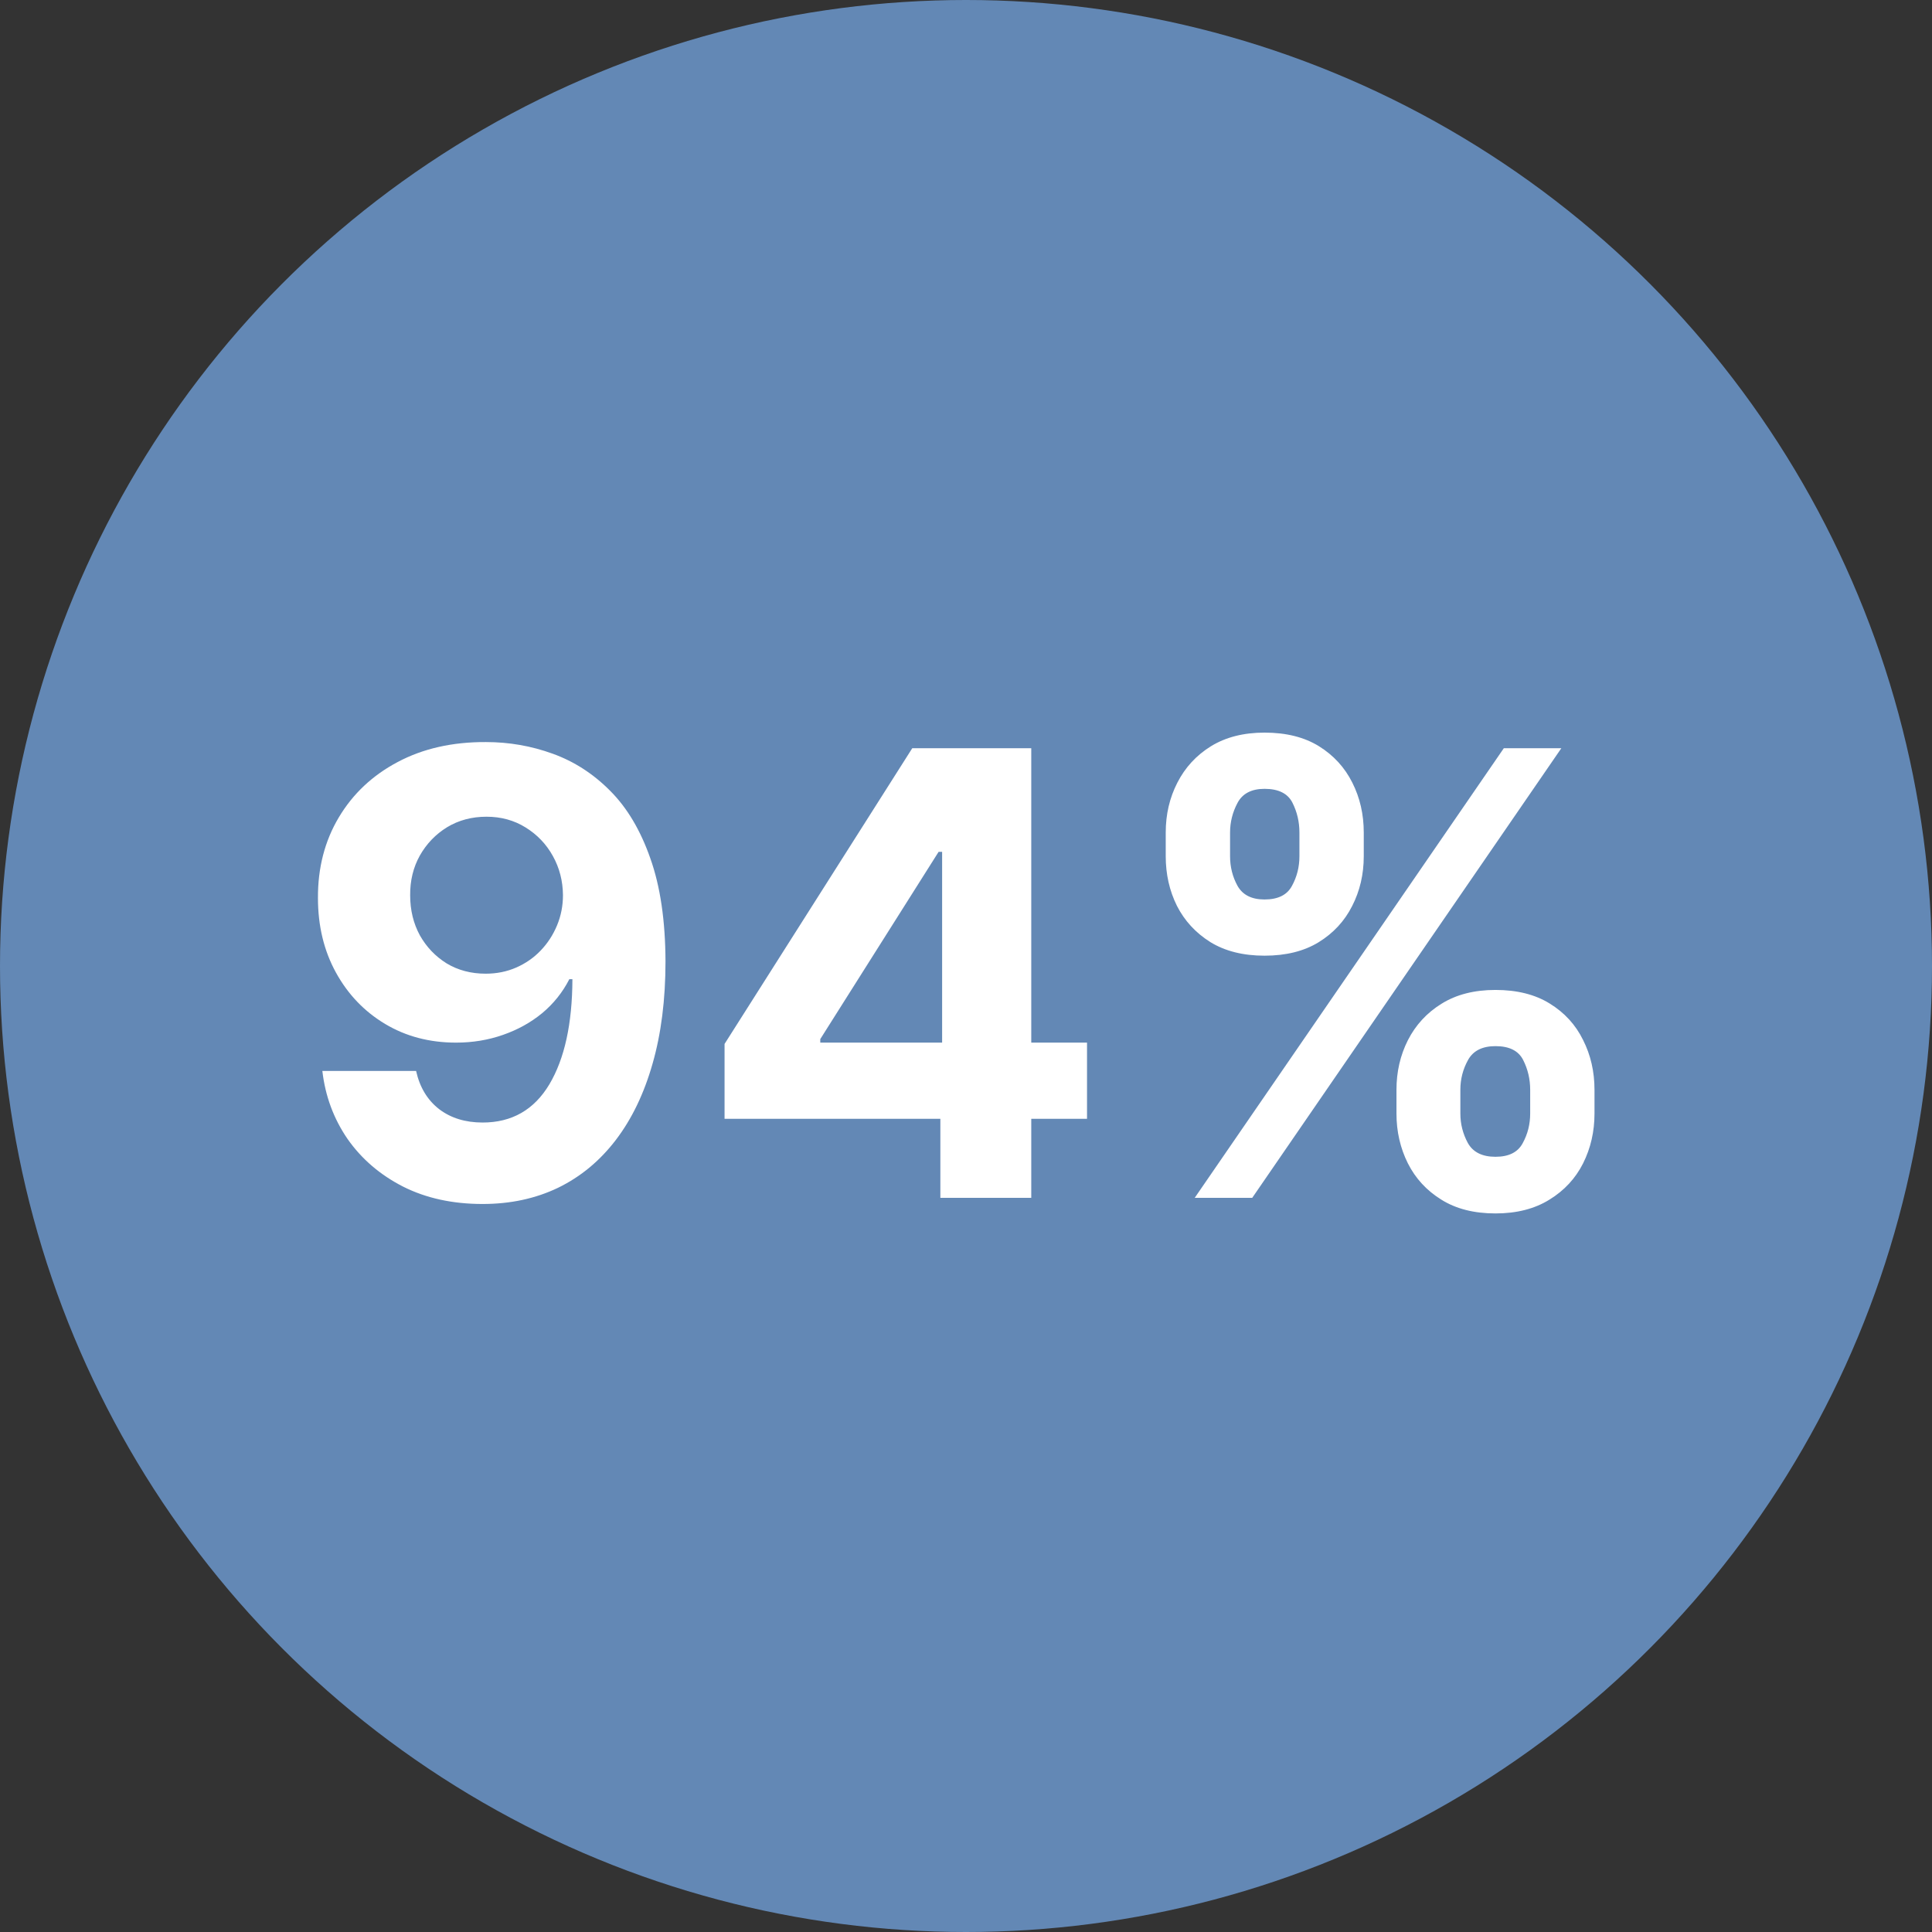 <svg width="100" height="100" viewBox="0 0 100 100" fill="none" xmlns="http://www.w3.org/2000/svg">
<rect x="0" y="0" width="100" height="100" fill="#333333" stroke="none"/>
<circle cx="50" cy="50" r="50" fill="#6388B5"/>
<path d="M25.151 38.409C26.348 38.409 27.499 38.61 28.605 39.011C29.719 39.413 30.711 40.053 31.582 40.932C32.461 41.811 33.154 42.977 33.662 44.432C34.177 45.879 34.438 47.655 34.446 49.761C34.446 51.739 34.222 53.504 33.776 55.057C33.336 56.602 32.704 57.917 31.878 59C31.052 60.083 30.056 60.909 28.889 61.477C27.723 62.038 26.419 62.318 24.98 62.318C23.427 62.318 22.056 62.019 20.866 61.42C19.677 60.814 18.719 59.992 17.991 58.955C17.272 57.909 16.836 56.735 16.685 55.432H21.537C21.726 56.28 22.124 56.939 22.73 57.409C23.336 57.871 24.086 58.102 24.98 58.102C26.495 58.102 27.647 57.443 28.435 56.125C29.223 54.799 29.62 52.985 29.628 50.682H29.469C29.12 51.364 28.651 51.951 28.06 52.443C27.469 52.928 26.791 53.303 26.026 53.568C25.268 53.833 24.461 53.966 23.605 53.966C22.234 53.966 21.01 53.644 19.935 53C18.859 52.356 18.01 51.47 17.389 50.341C16.768 49.212 16.457 47.924 16.457 46.477C16.45 44.917 16.81 43.526 17.537 42.307C18.264 41.087 19.279 40.133 20.582 39.443C21.893 38.746 23.416 38.401 25.151 38.409ZM25.185 42.273C24.419 42.273 23.738 42.455 23.139 42.818C22.548 43.182 22.079 43.67 21.73 44.284C21.389 44.898 21.223 45.583 21.23 46.341C21.23 47.106 21.397 47.795 21.73 48.409C22.071 49.015 22.533 49.5 23.116 49.864C23.707 50.22 24.382 50.398 25.139 50.398C25.707 50.398 26.234 50.292 26.719 50.08C27.204 49.867 27.624 49.576 27.98 49.205C28.344 48.826 28.628 48.39 28.832 47.898C29.037 47.405 29.139 46.883 29.139 46.33C29.132 45.595 28.957 44.92 28.616 44.307C28.276 43.693 27.806 43.201 27.207 42.83C26.609 42.458 25.935 42.273 25.185 42.273ZM37.503 57.909V54.034L47.219 38.727H50.56V44.091H48.582L42.457 53.784V53.966H56.264V57.909H37.503ZM48.673 62V56.727L48.764 55.011V38.727H53.378V62H48.673ZM72.281 57.636V56.409C72.281 55.477 72.478 54.621 72.872 53.841C73.274 53.053 73.853 52.424 74.611 51.955C75.376 51.477 76.308 51.239 77.406 51.239C78.52 51.239 79.456 51.474 80.213 51.943C80.978 52.413 81.554 53.042 81.94 53.83C82.334 54.61 82.531 55.47 82.531 56.409V57.636C82.531 58.568 82.334 59.428 81.94 60.216C81.546 60.996 80.967 61.621 80.202 62.091C79.437 62.568 78.505 62.807 77.406 62.807C76.293 62.807 75.357 62.568 74.599 62.091C73.842 61.621 73.266 60.996 72.872 60.216C72.478 59.428 72.281 58.568 72.281 57.636ZM75.588 56.409V57.636C75.588 58.174 75.717 58.682 75.974 59.159C76.24 59.636 76.717 59.875 77.406 59.875C78.096 59.875 78.565 59.64 78.815 59.17C79.073 58.701 79.202 58.189 79.202 57.636V56.409C79.202 55.856 79.081 55.341 78.838 54.864C78.596 54.386 78.118 54.148 77.406 54.148C76.724 54.148 76.251 54.386 75.986 54.864C75.721 55.341 75.588 55.856 75.588 56.409ZM60.338 44.318V43.091C60.338 42.151 60.539 41.292 60.94 40.511C61.342 39.724 61.921 39.095 62.679 38.625C63.444 38.155 64.368 37.92 65.452 37.92C66.573 37.92 67.512 38.155 68.27 38.625C69.028 39.095 69.603 39.724 69.997 40.511C70.391 41.292 70.588 42.151 70.588 43.091V44.318C70.588 45.258 70.387 46.117 69.986 46.898C69.592 47.678 69.012 48.303 68.247 48.773C67.49 49.235 66.558 49.466 65.452 49.466C64.346 49.466 63.41 49.231 62.645 48.761C61.887 48.284 61.312 47.659 60.918 46.886C60.531 46.106 60.338 45.25 60.338 44.318ZM63.668 43.091V44.318C63.668 44.871 63.796 45.383 64.054 45.852C64.319 46.322 64.785 46.557 65.452 46.557C66.149 46.557 66.622 46.322 66.872 45.852C67.13 45.383 67.258 44.871 67.258 44.318V43.091C67.258 42.538 67.137 42.023 66.895 41.545C66.653 41.068 66.171 40.83 65.452 40.83C64.778 40.83 64.312 41.072 64.054 41.557C63.796 42.042 63.668 42.553 63.668 43.091ZM61.838 62L77.838 38.727H80.815L64.815 62H61.838Z" fill="white"/>
</svg>
